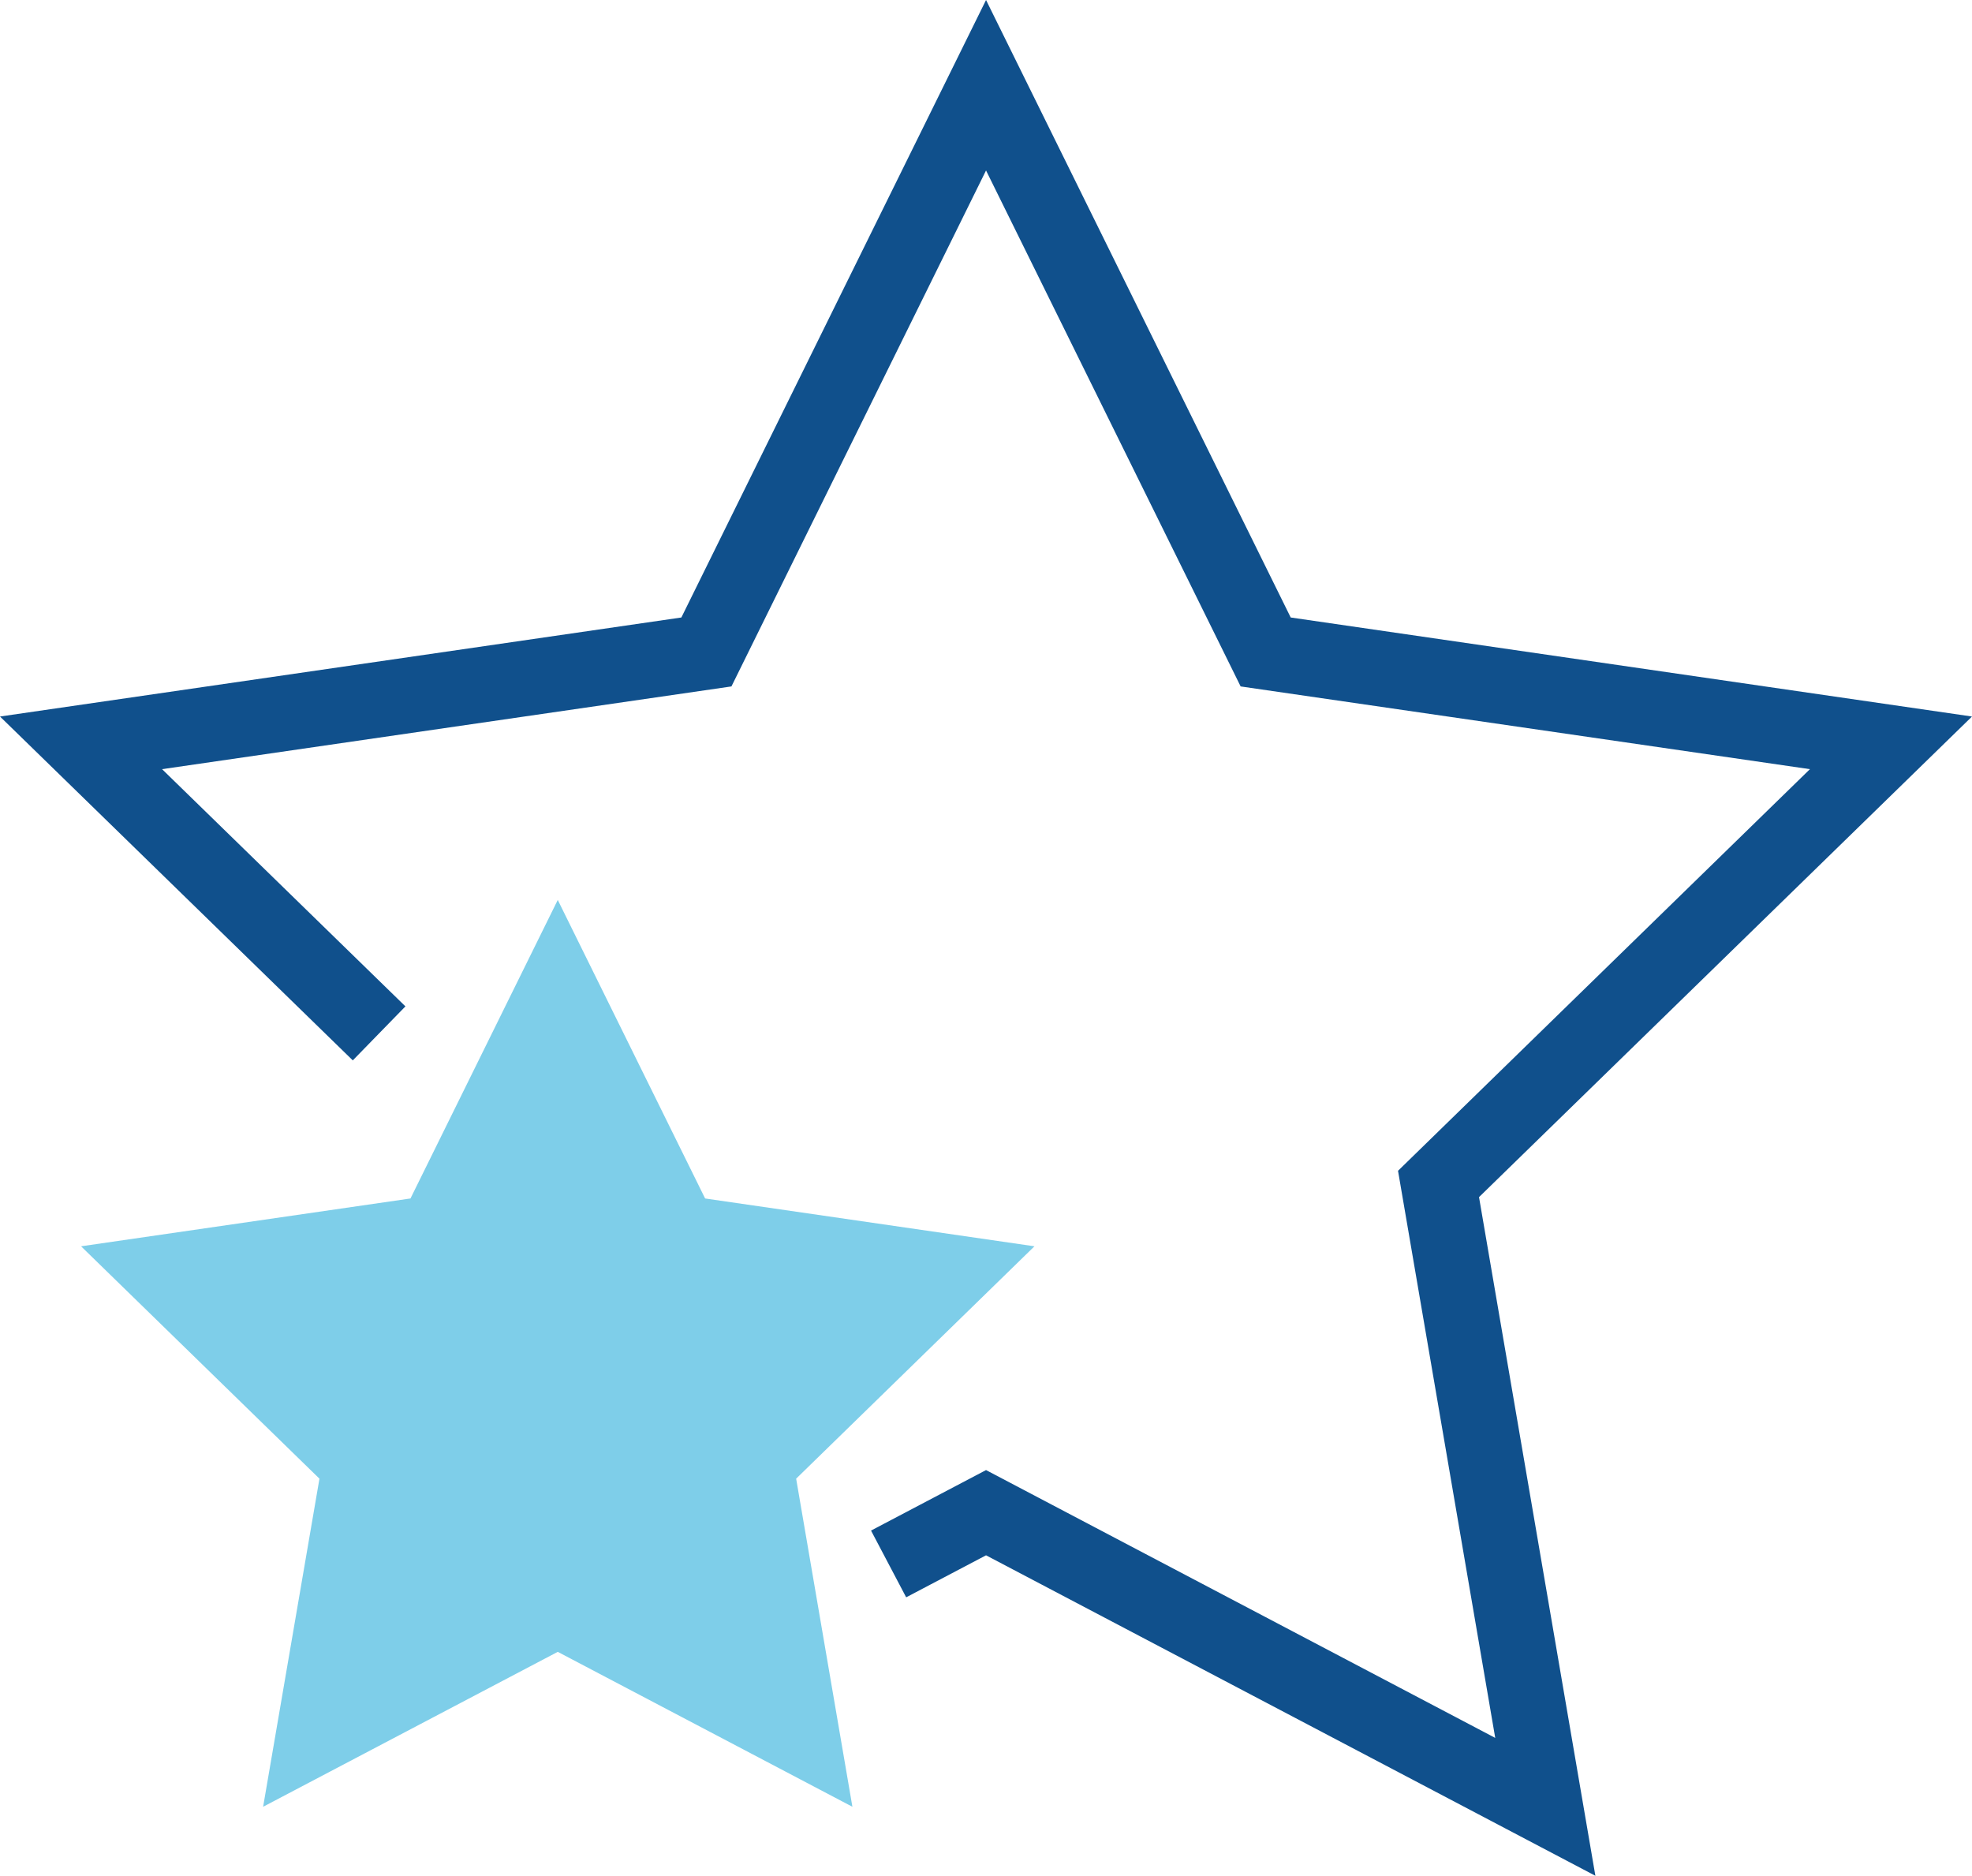 <?xml version="1.0" encoding="iso-8859-1"?>
<!-- Generator: Adobe Illustrator 22.1.0, SVG Export Plug-In . SVG Version: 6.00 Build 0)  -->
<svg version="1.1" xmlns="http://www.w3.org/2000/svg" xmlns:xlink="http://www.w3.org/1999/xlink" x="0px" y="0px"
	 width="26.149px" height="24.87px" viewBox="0 0 26.149 24.87" style="enable-background:new 0 0 26.149 24.87;"
	 xml:space="preserve">
<g id="scale-flip">
	<polygon style="fill:#10508C;" points="21.155,24.87 13.075,20.621 12.016,21.178 11.55,20.293 13.075,19.491 19.827,23.042 
		18.538,15.523 24,10.198 16.451,9.101 13.075,2.26 9.699,9.101 2.149,10.198 5.376,13.343 4.678,14.059 0,9.5 9.035,8.187 
		13.075,0 17.115,8.187 26.149,9.5 19.612,15.872 	"/>
	<polygon style="fill:#7ECEE9;" points="7.396,11.932 9.35,15.89 13.717,16.524 10.557,19.605 11.303,23.955 7.396,21.901 
		3.489,23.955 4.236,19.605 1.075,16.524 5.443,15.89 	"/>
</g>
<g id="Layer_1">
</g>
</svg>
